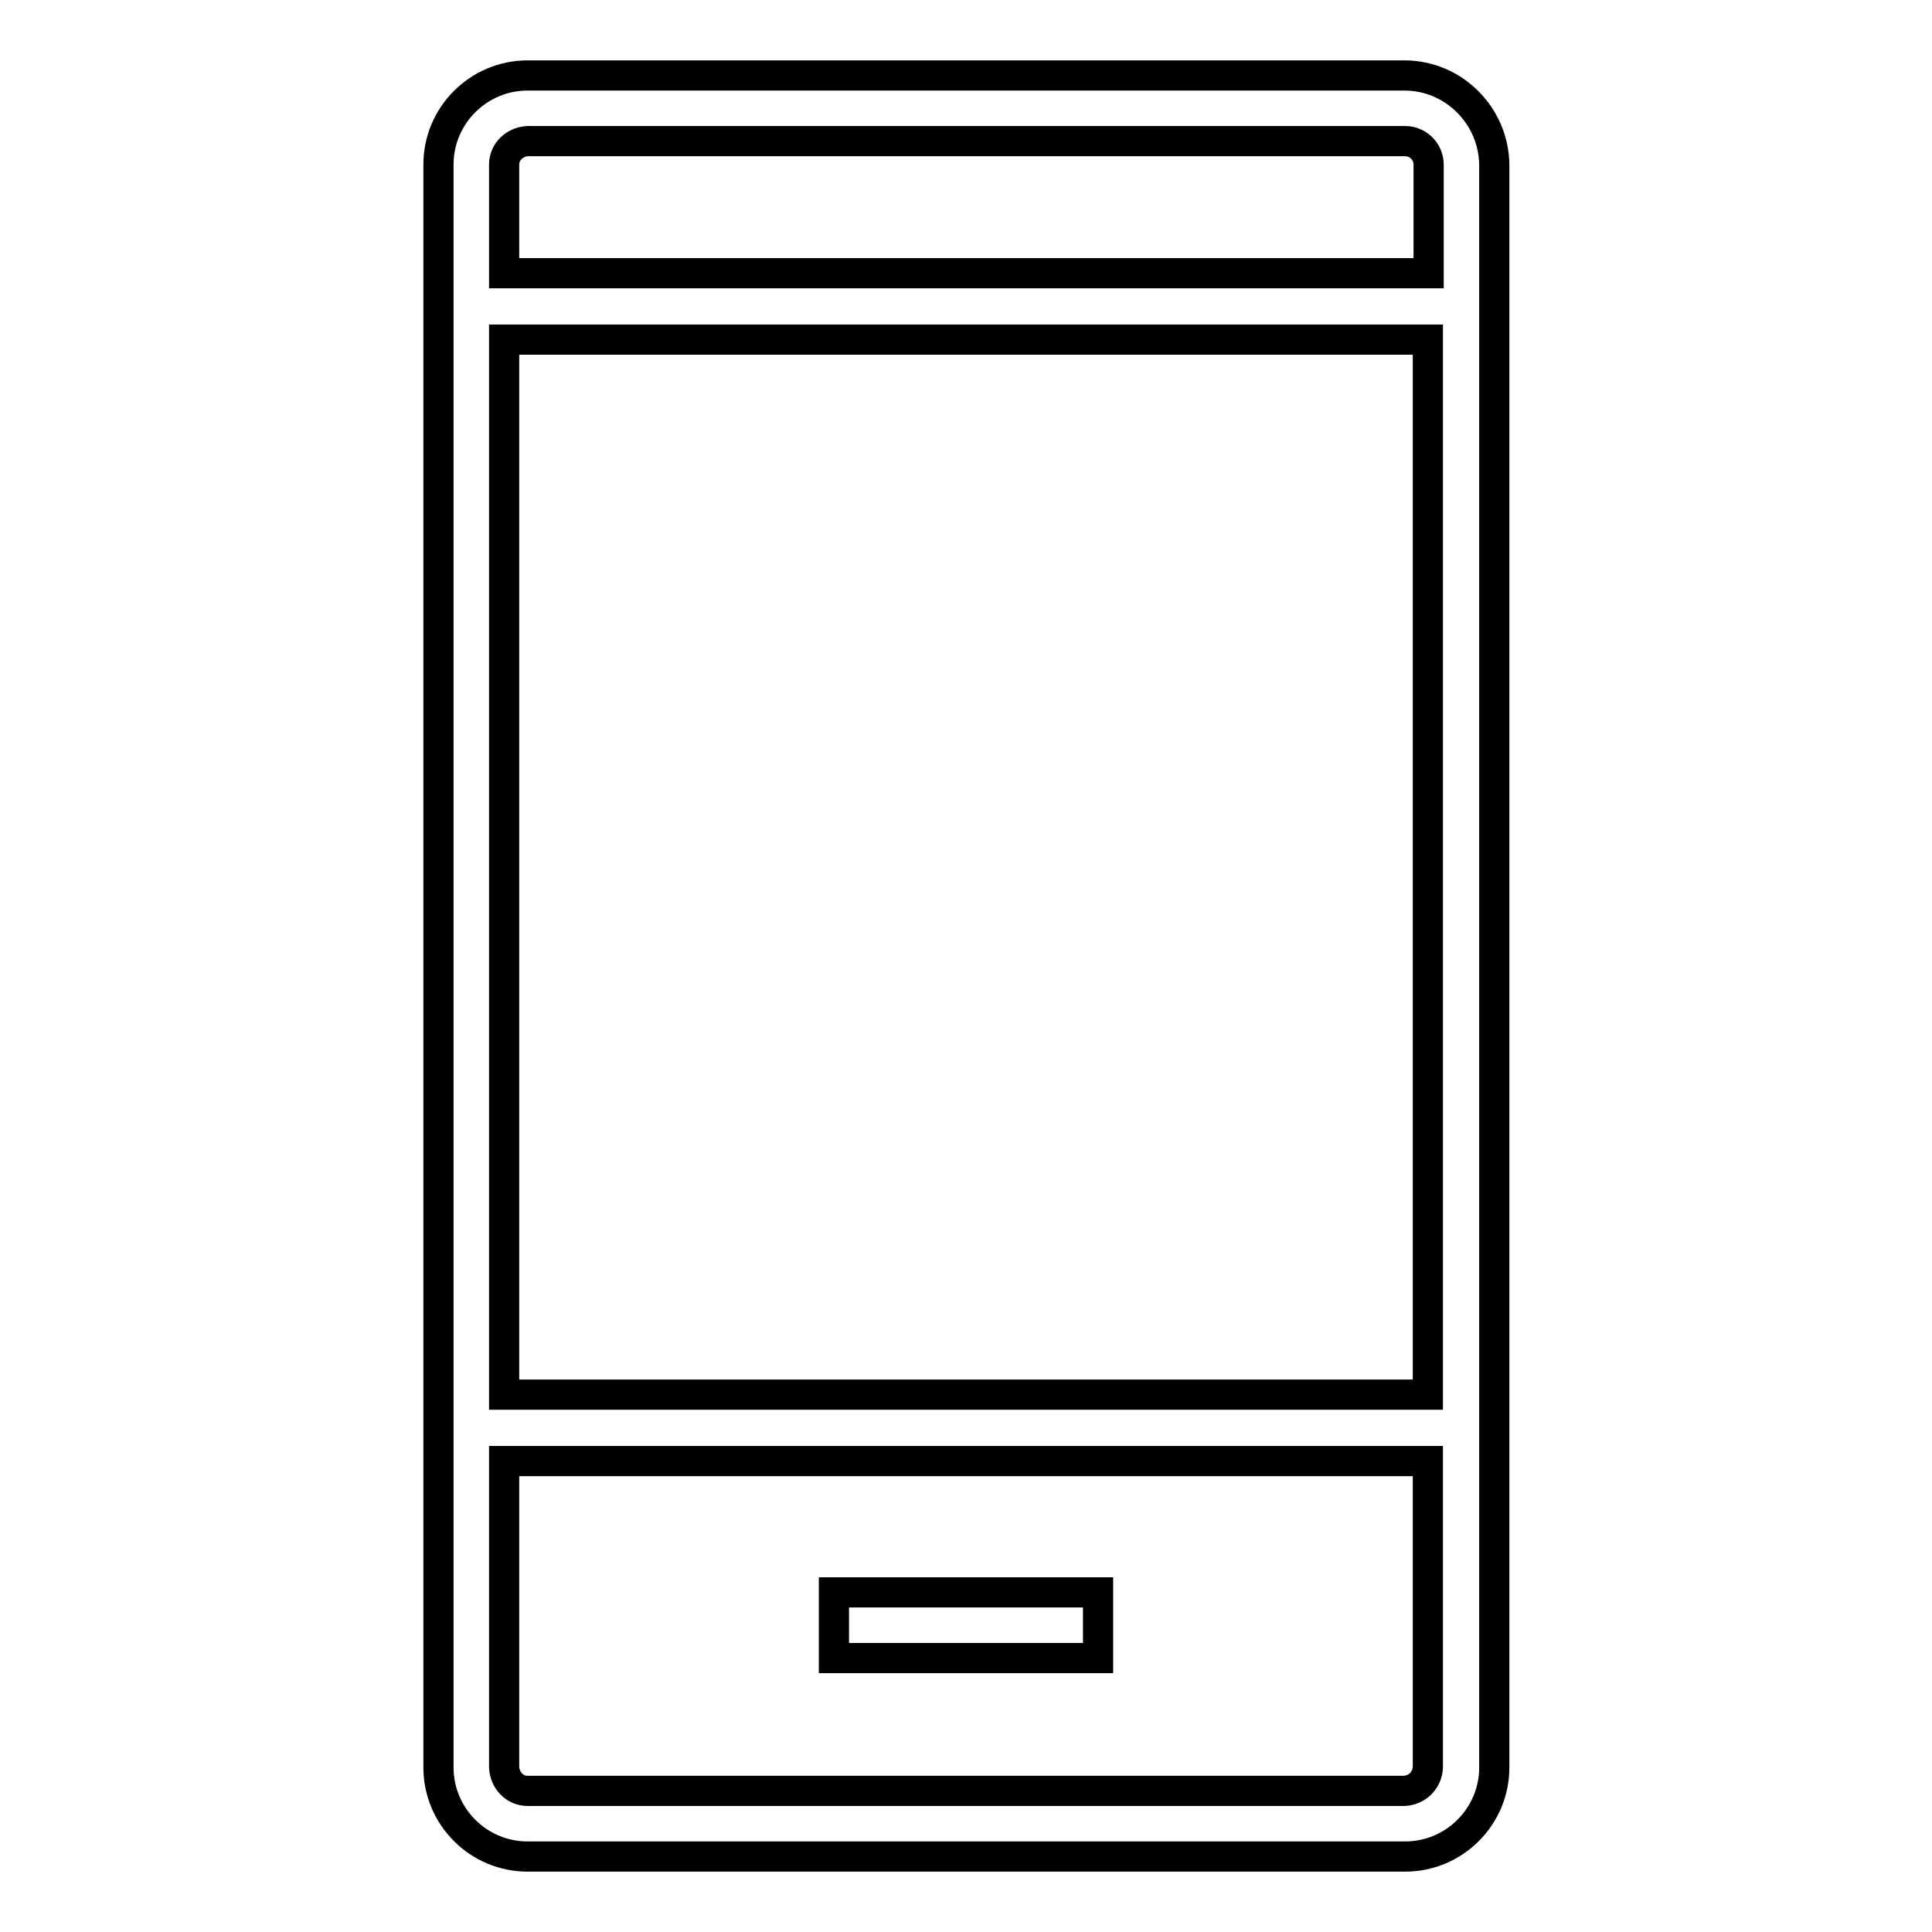 <?xml version="1.0" encoding="utf-8"?>
<!-- Svg Vector Icons : http://www.onlinewebfonts.com/icon -->
<!DOCTYPE svg PUBLIC "-//W3C//DTD SVG 1.1//EN" "http://www.w3.org/Graphics/SVG/1.1/DTD/svg11.dtd">
<svg version="1.1" xmlns="http://www.w3.org/2000/svg" xmlns:xlink="http://www.w3.org/1999/xlink" x="0px" y="0px" viewBox="0 0 256 256" enable-background="new 0 0 256 256" xml:space="preserve">
<g> <path stroke-width="4" fill-opacity="0" stroke="#000000"  d="M186.1,10H69.9c-6.5,0-11.8,5.3-11.8,11.8v212.4c0,6.5,5.3,11.8,11.8,11.8l0,0h116.3 c6.5,0,11.8-5.3,11.8-11.8V21.8C197.9,15.3,192.6,10,186.1,10z M186.1,237.3H69.9c-1.7,0-3-1.4-3.1-3.1v-40.6h122.4v40.6 C189.1,235.9,187.8,237.2,186.1,237.3z M189.2,184.8H66.8V45h122.4V184.8z M189.2,36.2H66.8V21.8c0-1.7,1.4-3,3.1-3.1h116.3 c1.7,0,3.1,1.4,3.1,3.1V36.2z M110.5,211h35v8.7h-35V211z"/></g>
</svg>